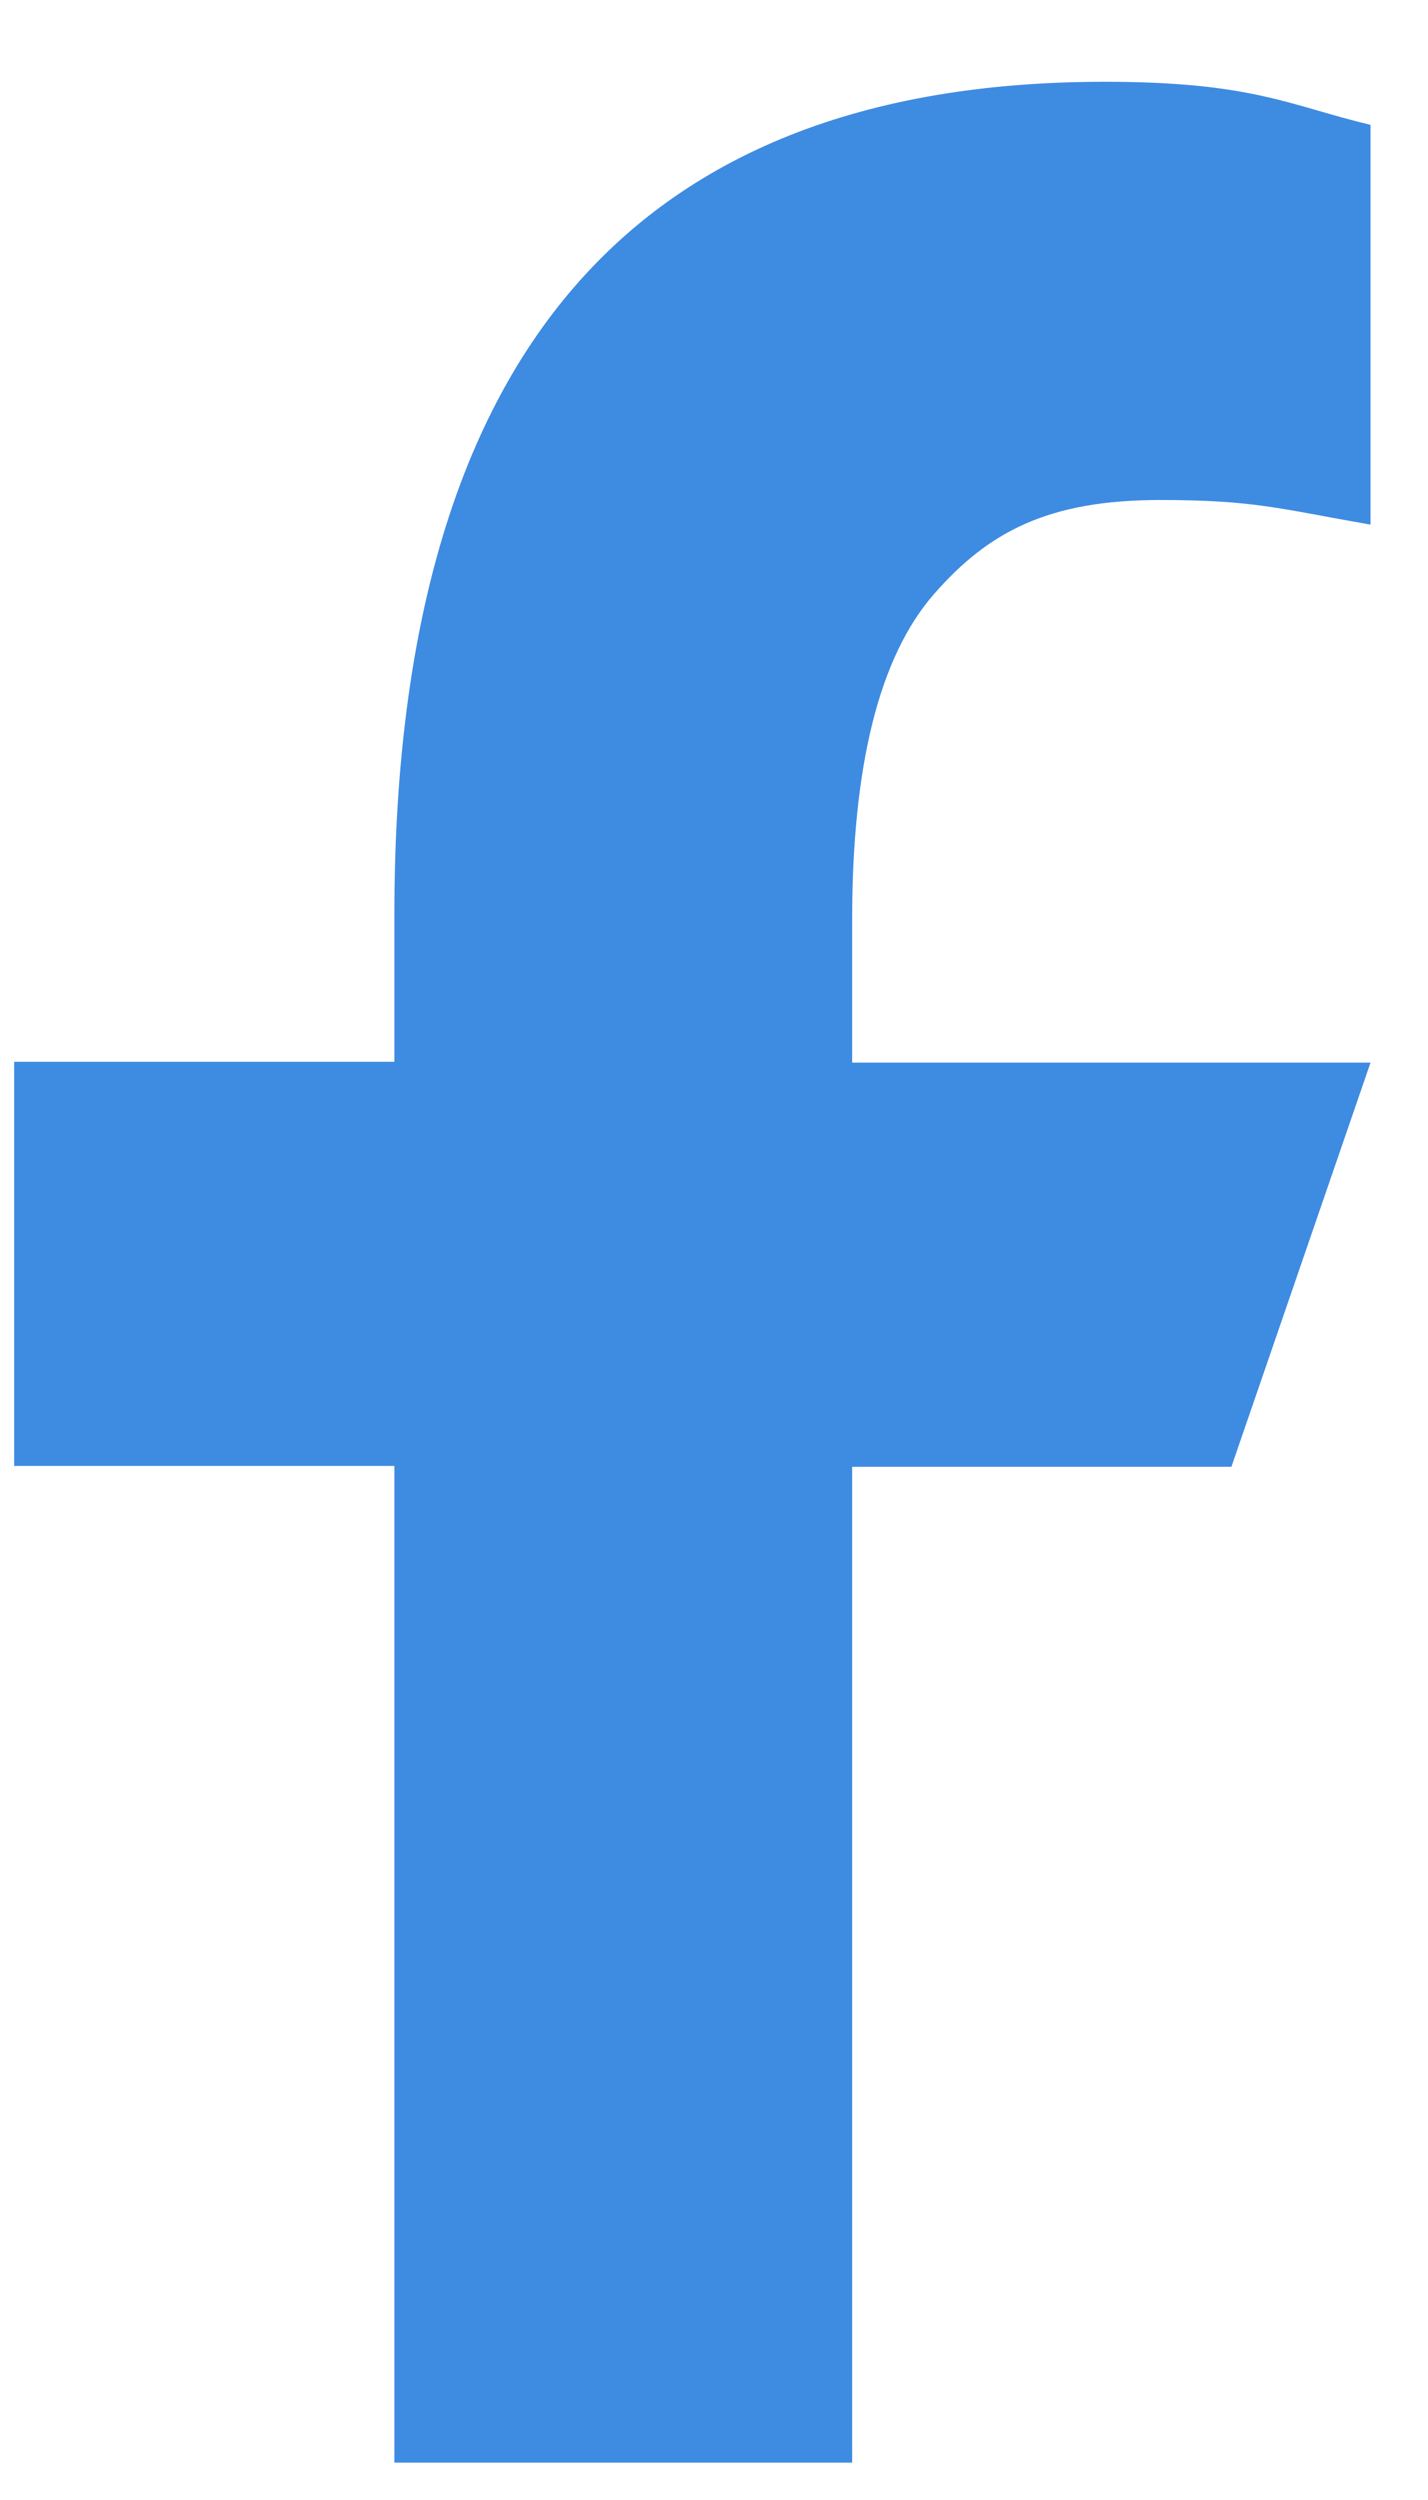 <svg width="12" height="21" viewBox="0 0 12 21" fill="none" xmlns="http://www.w3.org/2000/svg">
<path d="M7.161 12.314V20.686H3.314V12.314H0.119V8.919H3.314V7.684C3.314 3.098 5.23 0.687 9.283 0.687C10.526 0.687 10.837 0.886 11.517 1.049V4.407C10.755 4.274 10.541 4.2 9.749 4.2C8.81 4.2 8.307 4.466 7.848 4.991C7.39 5.516 7.161 6.426 7.161 7.728V8.926H11.517L10.348 12.321H7.161V12.314Z" fill="#3e8be2"/>
</svg>
